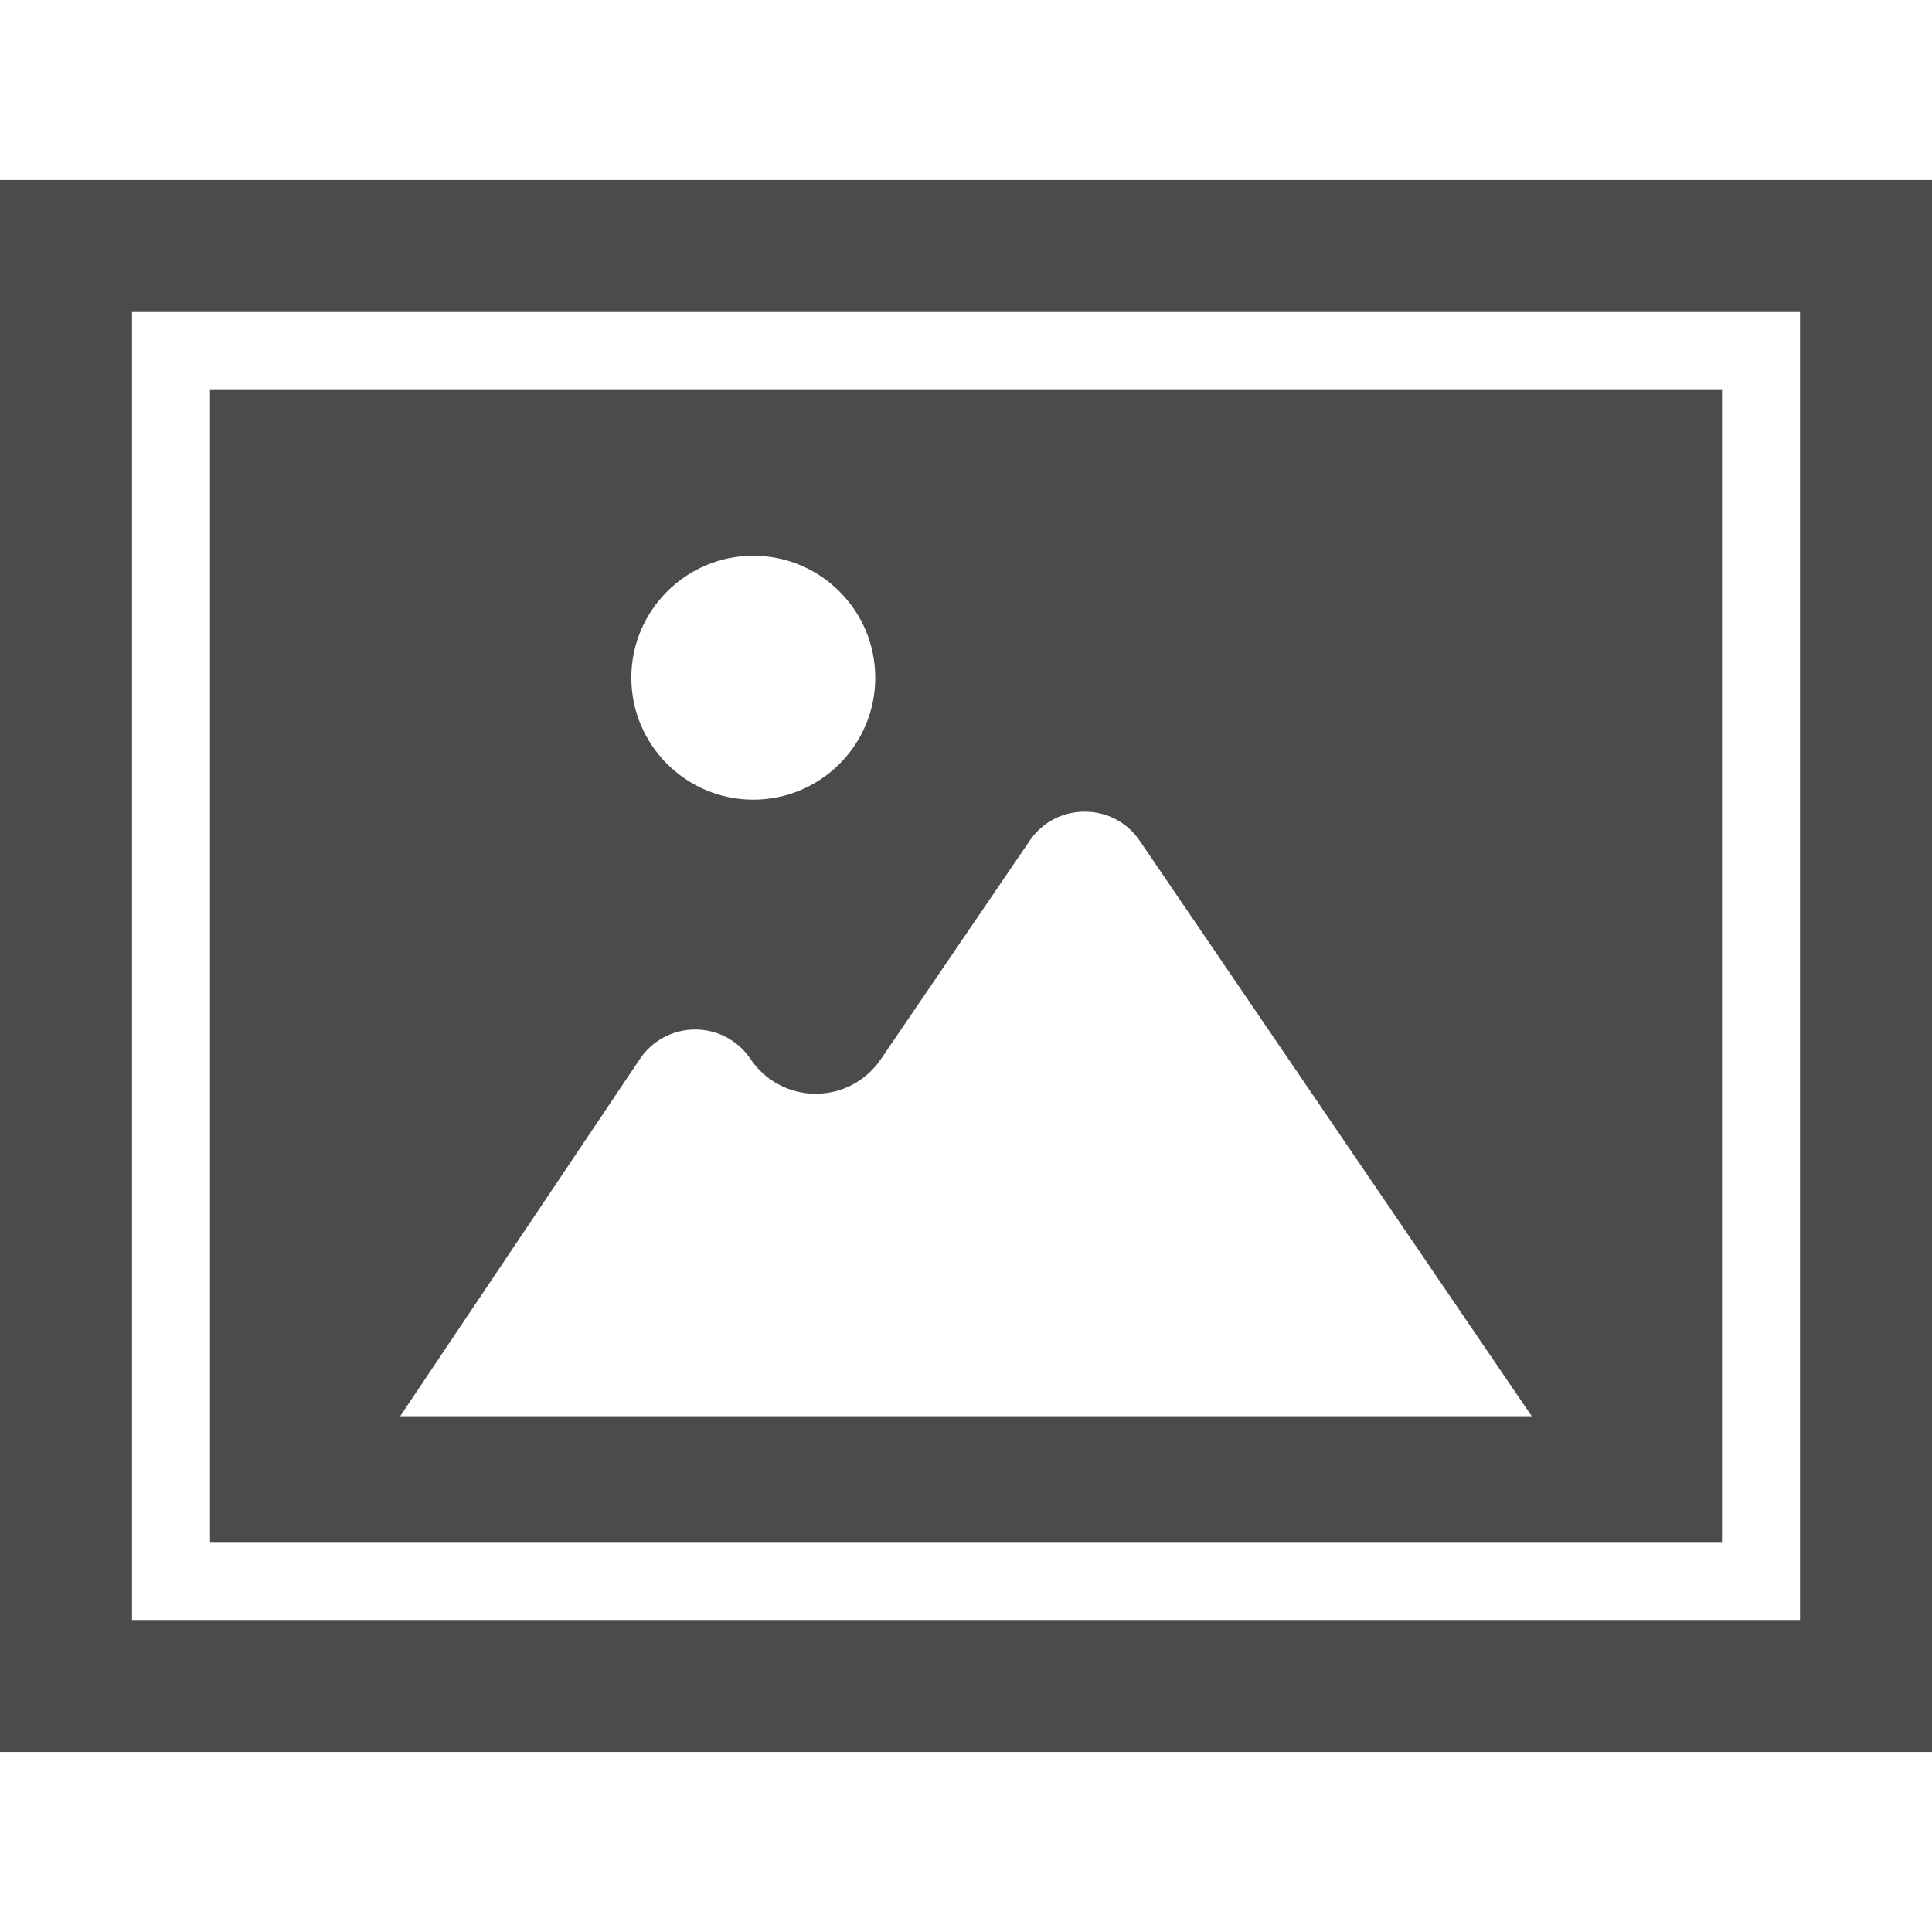 <svg xmlns="http://www.w3.org/2000/svg" xmlns:xlink="http://www.w3.org/1999/xlink" id="_x32_" x="0px" y="0px" viewBox="0 0 512 512" style="width: 48px; height: 48px; opacity: 1;" xml:space="preserve"><style type="text/css">	.st0{fill:#4B4B4B;}</style><g>	<path class="st0" d="M0,47.702v416.596h512V47.702H0z M34.984,429.315V82.68h442.039v346.635H34.984z" style="fill: rgb(75, 75, 75);"></path>	<path class="st0" d="M55.652,408.644h400.695V103.352H55.652V408.644z M199.63,211.924c-17.822,0-32.322-14.501-32.322-32.323  c0-17.822,14.499-32.322,32.322-32.322c17.822,0,32.323,14.499,32.323,32.322C231.953,197.422,217.452,211.924,199.63,211.924z   M169.579,280.637c3.284-4.891,8.762-7.812,14.652-7.812c5.893,0,11.37,2.921,14.654,7.812c3.874,5.776,10.34,9.224,17.294,9.224  c6.894,0,13.329-3.402,17.211-9.101l39.476-57.946c3.338-4.899,8.655-7.71,14.585-7.71c5.928,0,11.244,2.81,14.583,7.71  L405.93,375.317H106.046L169.579,280.637z" style="fill: rgb(75, 75, 75);"></path></g></svg>